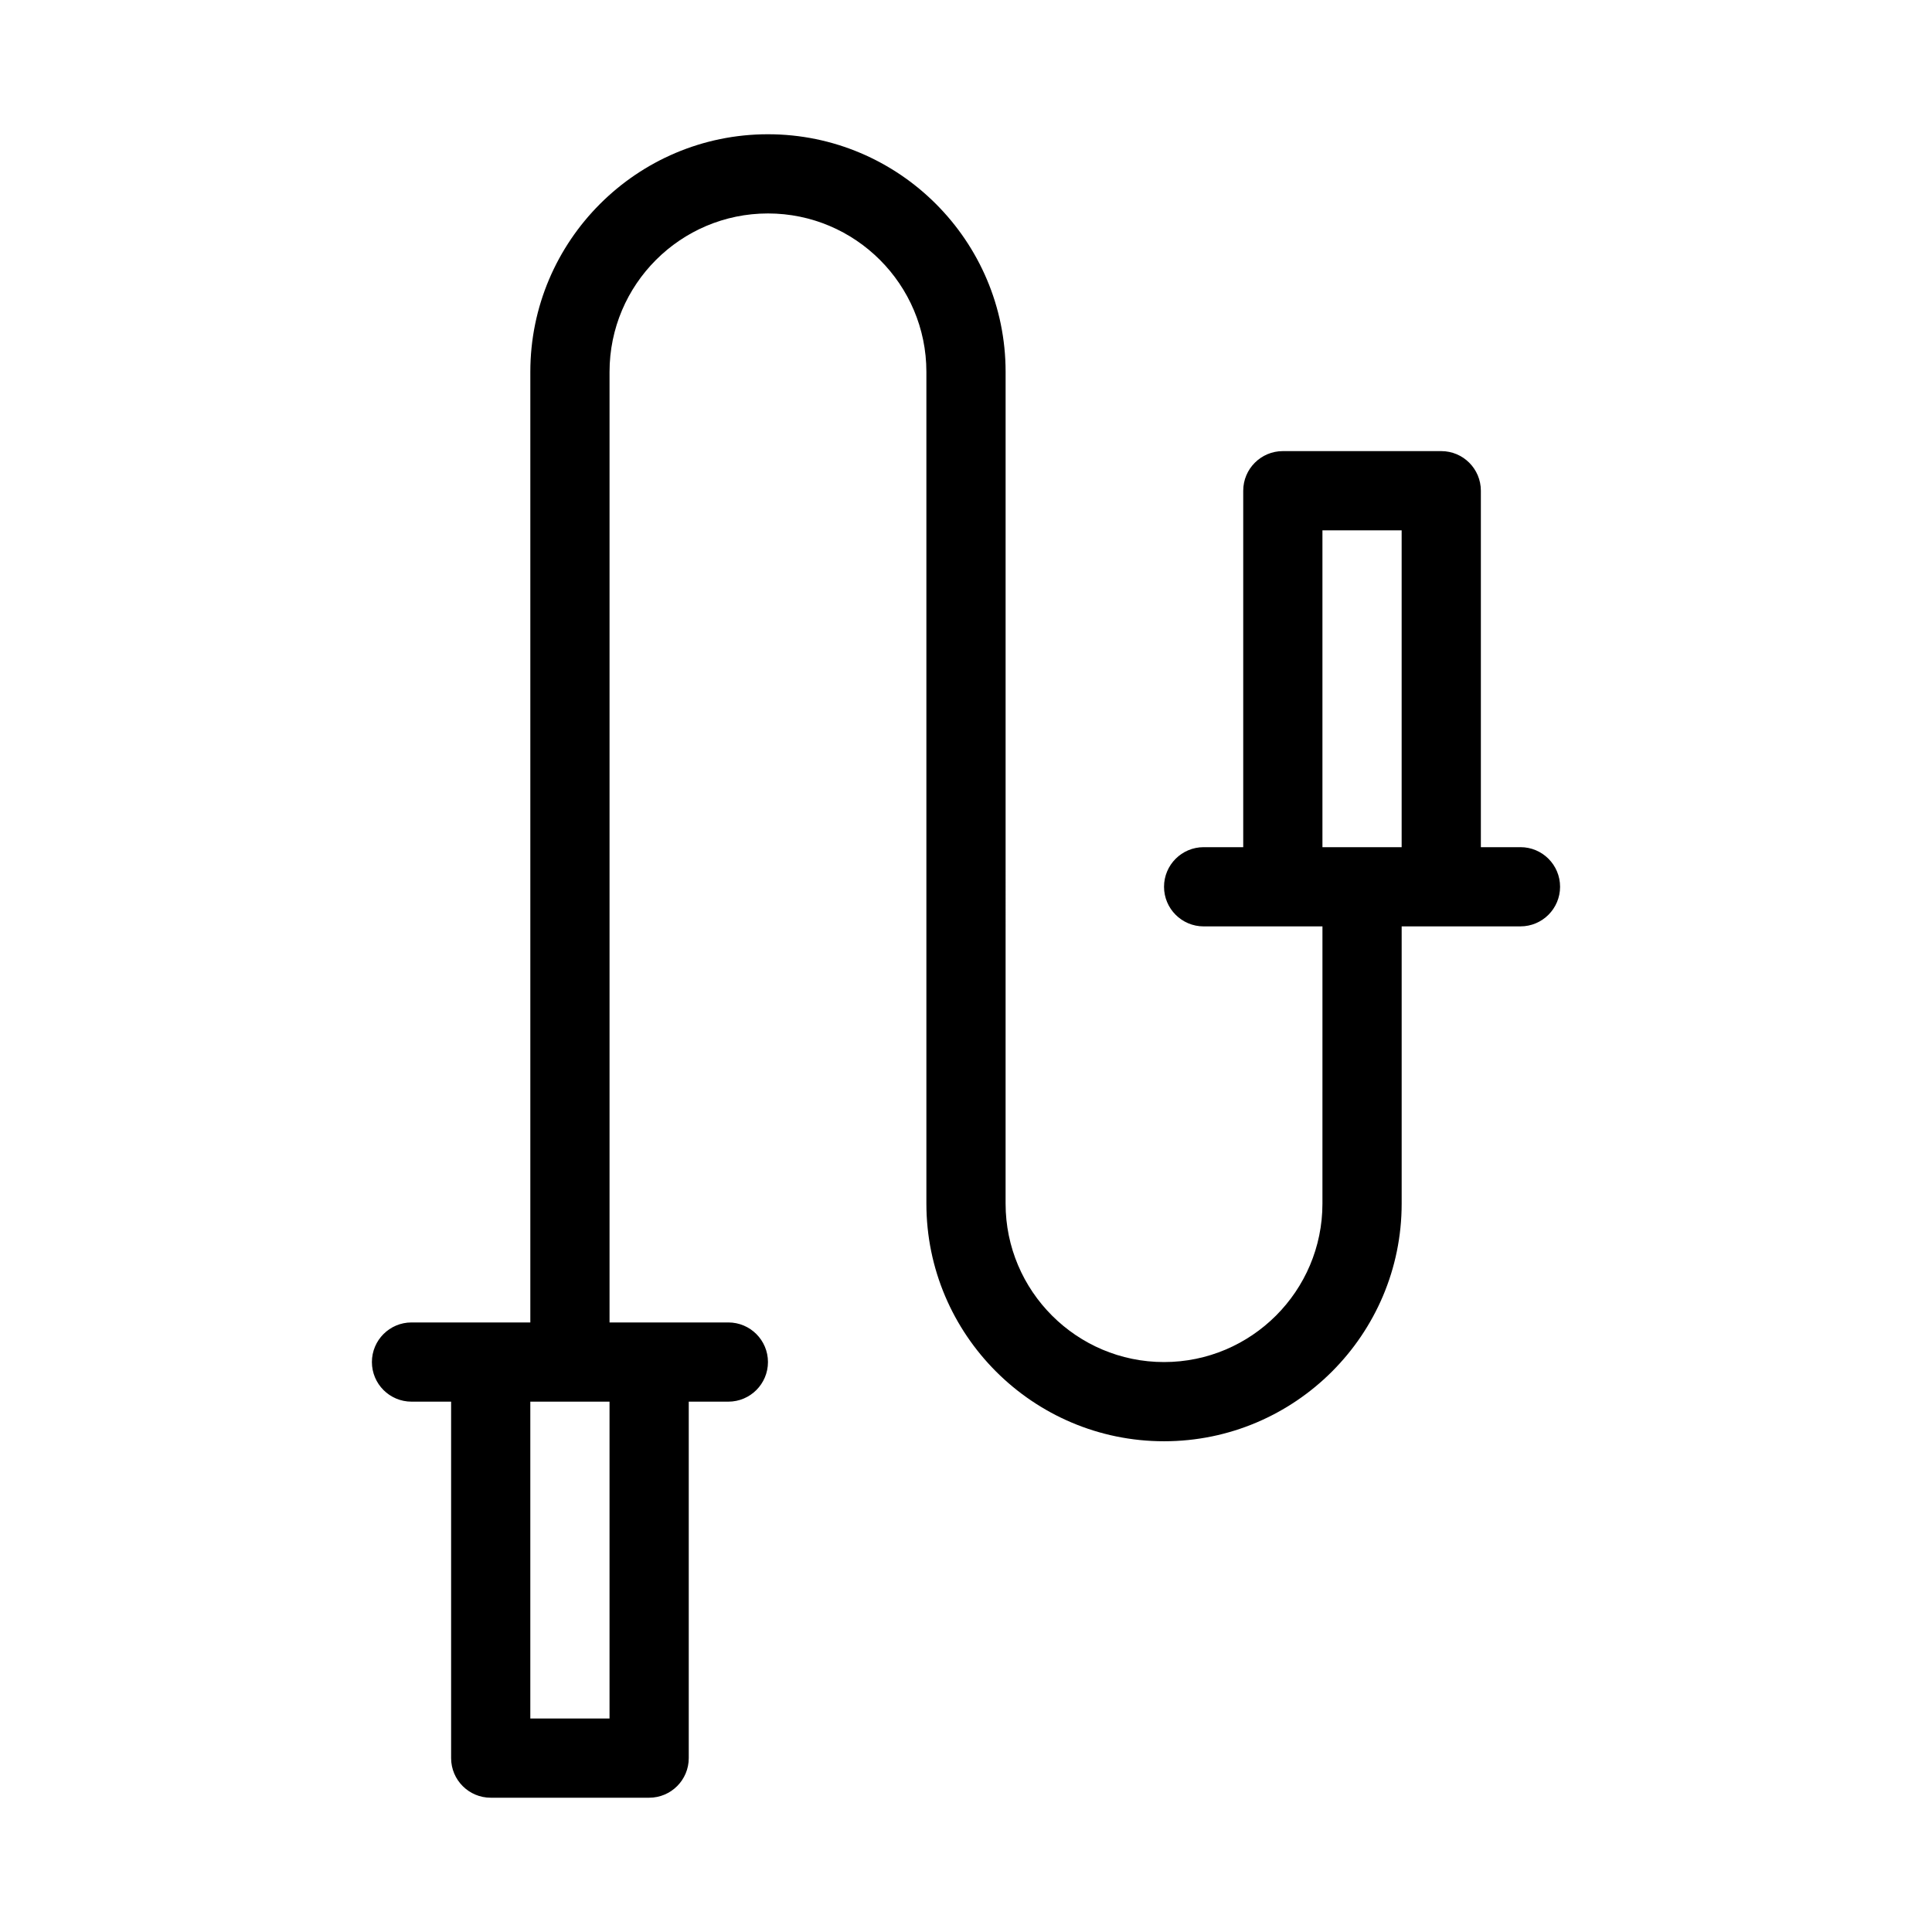 <?xml version="1.0" encoding="UTF-8"?>
<!-- Uploaded to: ICON Repo, www.iconrepo.com, Generator: ICON Repo Mixer Tools -->
<svg fill="#000000" width="800px" height="800px" version="1.1" viewBox="144 144 512 512" xmlns="http://www.w3.org/2000/svg">
 <path d="m546.94 368.51h-10.496v-94.465c0-5.793-4.703-10.496-10.496-10.496h-41.984c-5.793 0-10.496 4.703-10.496 10.496v94.465h-10.492c-5.793 0-10.496 4.703-10.496 10.496 0 5.793 4.703 10.496 10.496 10.496h31.488l-0.004 73.473c0 23.152-18.828 41.984-41.984 41.984-23.152 0-41.984-18.828-41.984-41.984l0.004-220.42c0-34.723-28.254-62.977-62.977-62.977-34.723 0-62.977 28.254-62.977 62.977v251.91l-10.496-0.004h-20.992c-5.793 0-10.496 4.703-10.496 10.496s4.703 10.496 10.496 10.496h10.496v94.465c0 5.793 4.703 10.496 10.496 10.496h41.984c5.793 0 10.496-4.703 10.496-10.496v-94.465h10.496c5.793 0 10.496-4.703 10.496-10.496s-4.703-10.496-10.496-10.496h-31.488v-251.91c0-23.152 18.828-41.984 41.984-41.984 23.152 0 41.984 18.828 41.984 41.984v220.42c0 34.723 28.254 62.977 62.977 62.977 34.723 0 62.977-28.254 62.977-62.977v-73.473h31.484c5.793 0 10.496-4.703 10.496-10.496 0-5.797-4.699-10.496-10.496-10.496zm-241.41 230.91h-20.992v-83.969h20.992zm188.93-230.91v-83.969h20.992v83.969z"/>
</svg>